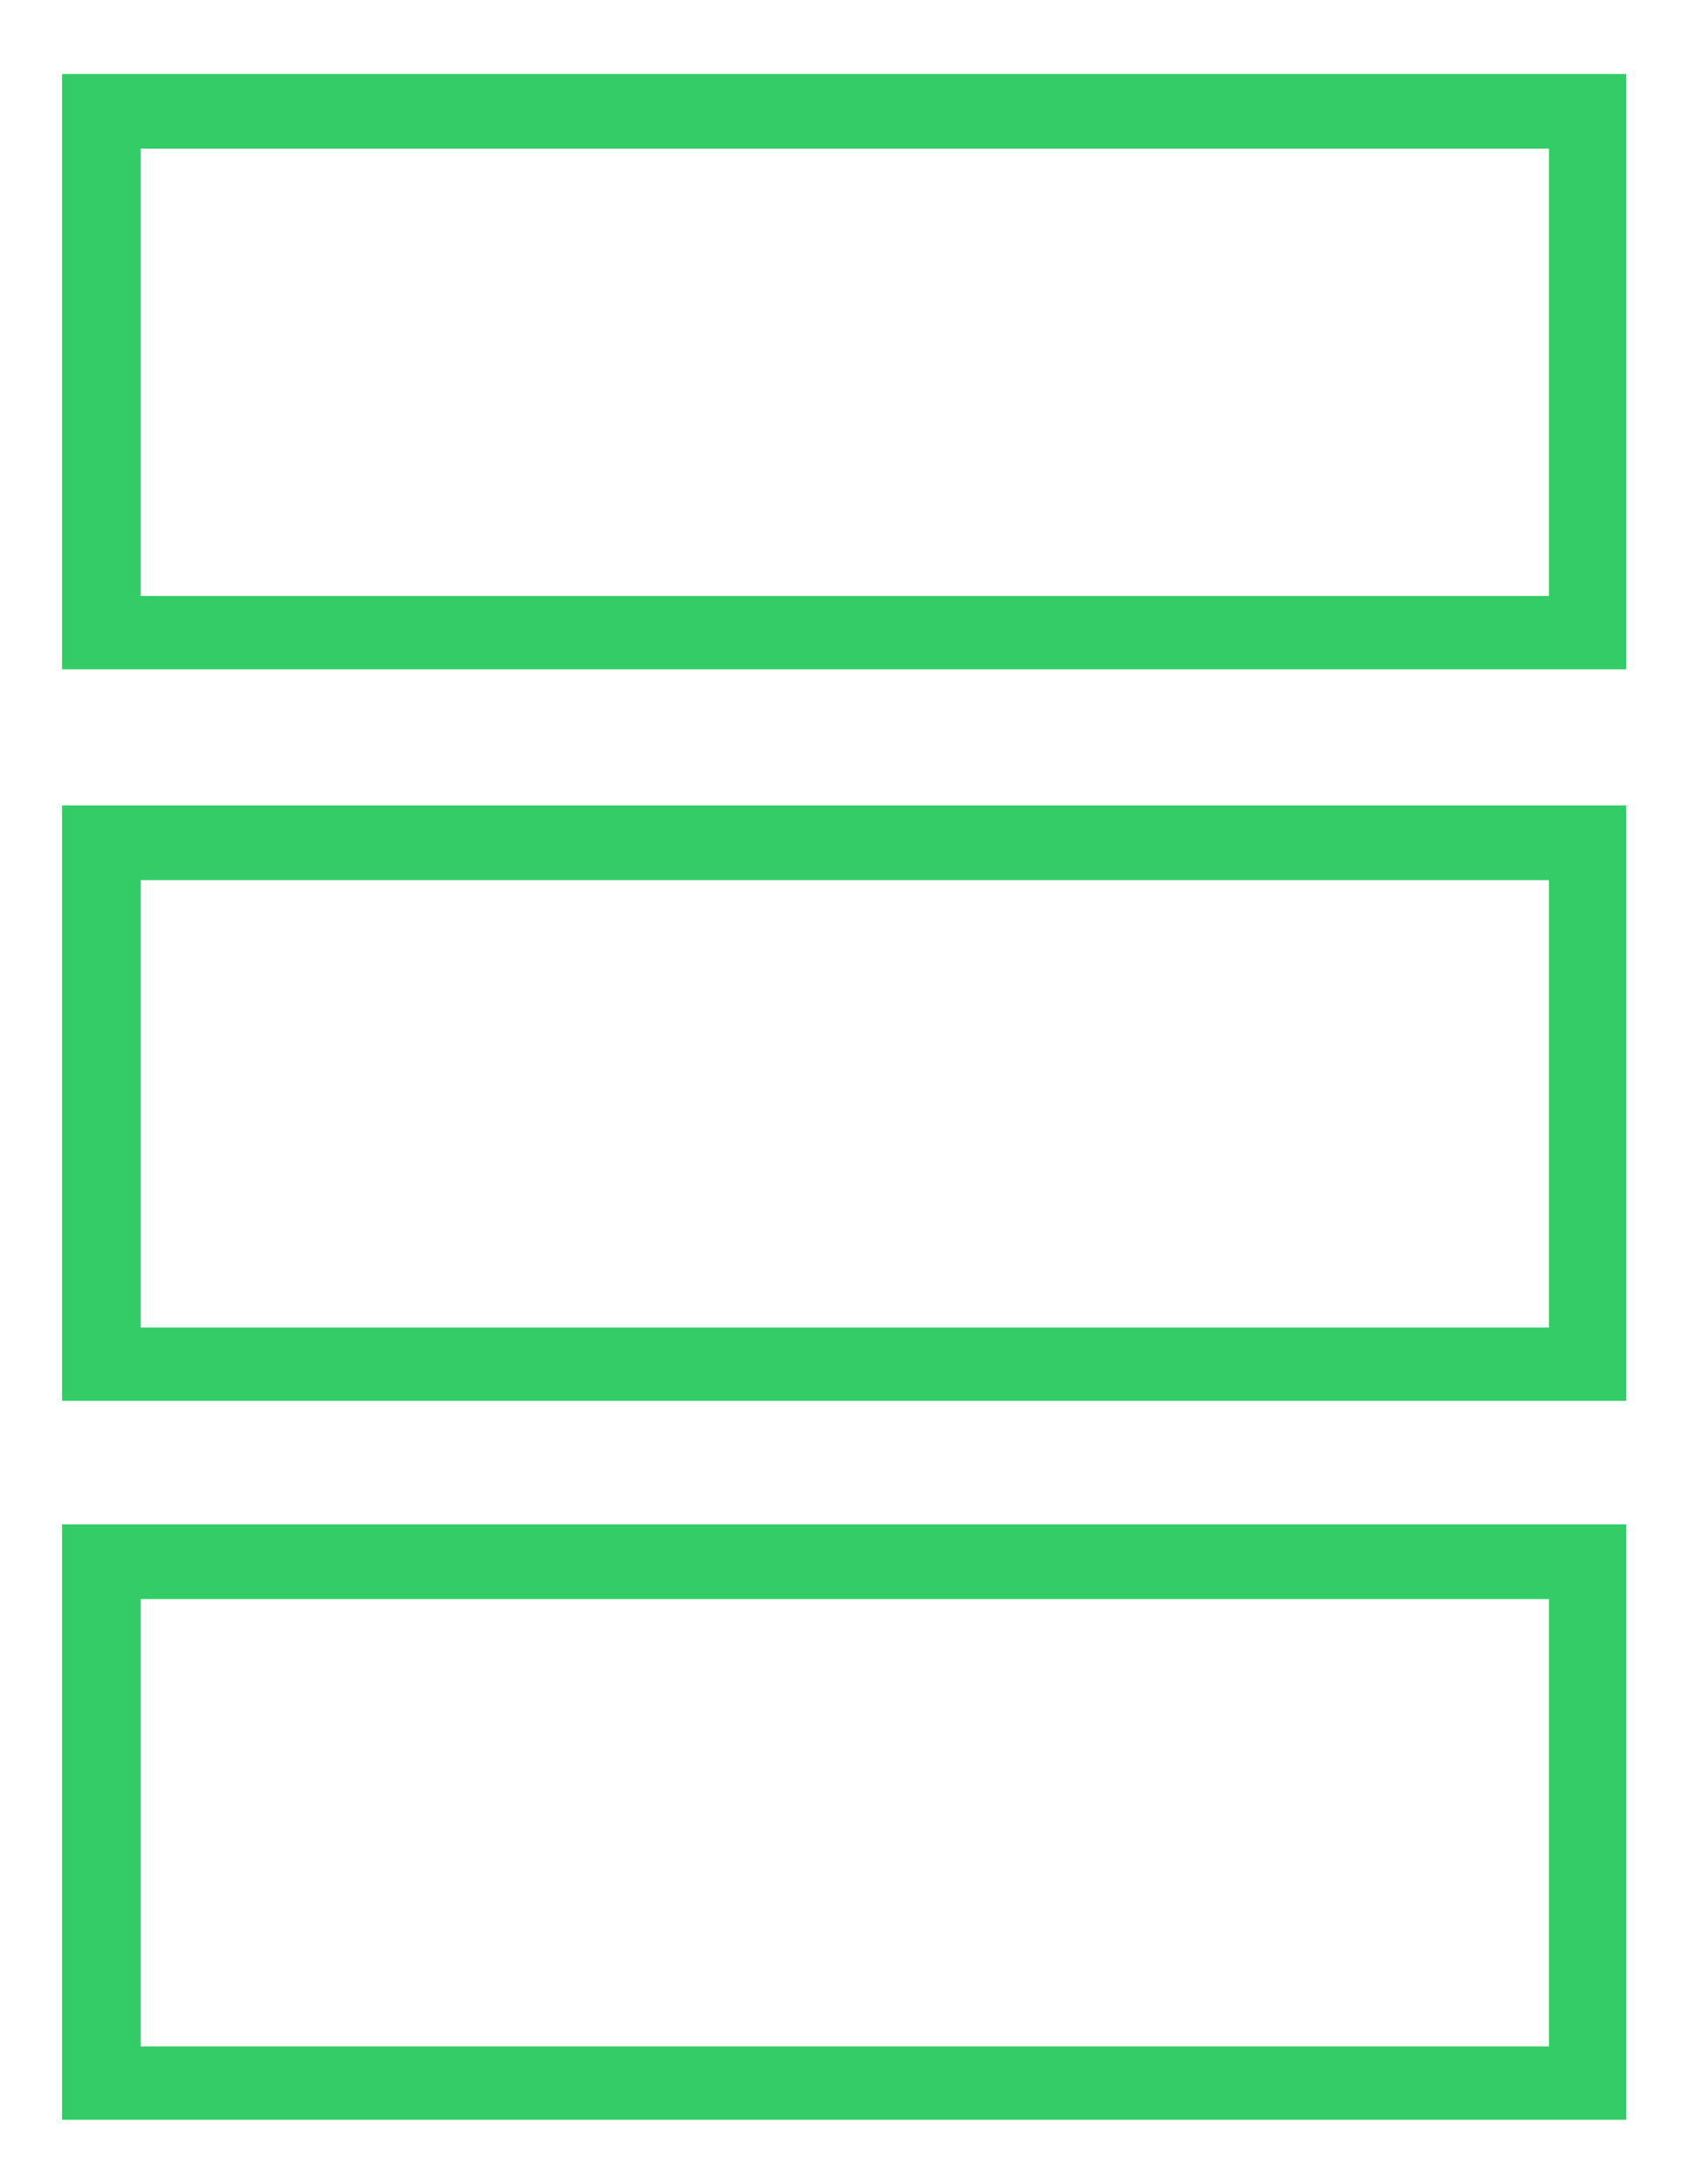 <svg xmlns="http://www.w3.org/2000/svg" width="8.517in" height="11.01in" fill-rule="evenodd" stroke-linecap="round" preserveAspectRatio="none" viewBox="0 0 2557 3305"><style>.brush0{fill:#fff}.pen1{stroke:none}.brush1{fill:#3c6}</style><path d="M0 0h2557v3305H0V0z" class="pen1 brush0"/><path fill="none" d="M0 0h2557v3305H0V0" style="stroke:#fff;stroke-width:1;stroke-linejoin:round"/><path d="M94 112h2368v901H94V112z" class="pen1 brush1"/><path d="M2345 225H213v677h2132V225z" class="pen1 brush0"/><path d="M94 1219h2368v901H94v-901z" class="pen1 brush1"/><path d="M2345 1332H213v677h2132v-677z" class="pen1 brush0"/><path d="M94 2307h2368v901H94v-901z" class="pen1 brush1"/><path d="M2345 2420H213v677h2132v-677z" class="pen1 brush0"/></svg>
